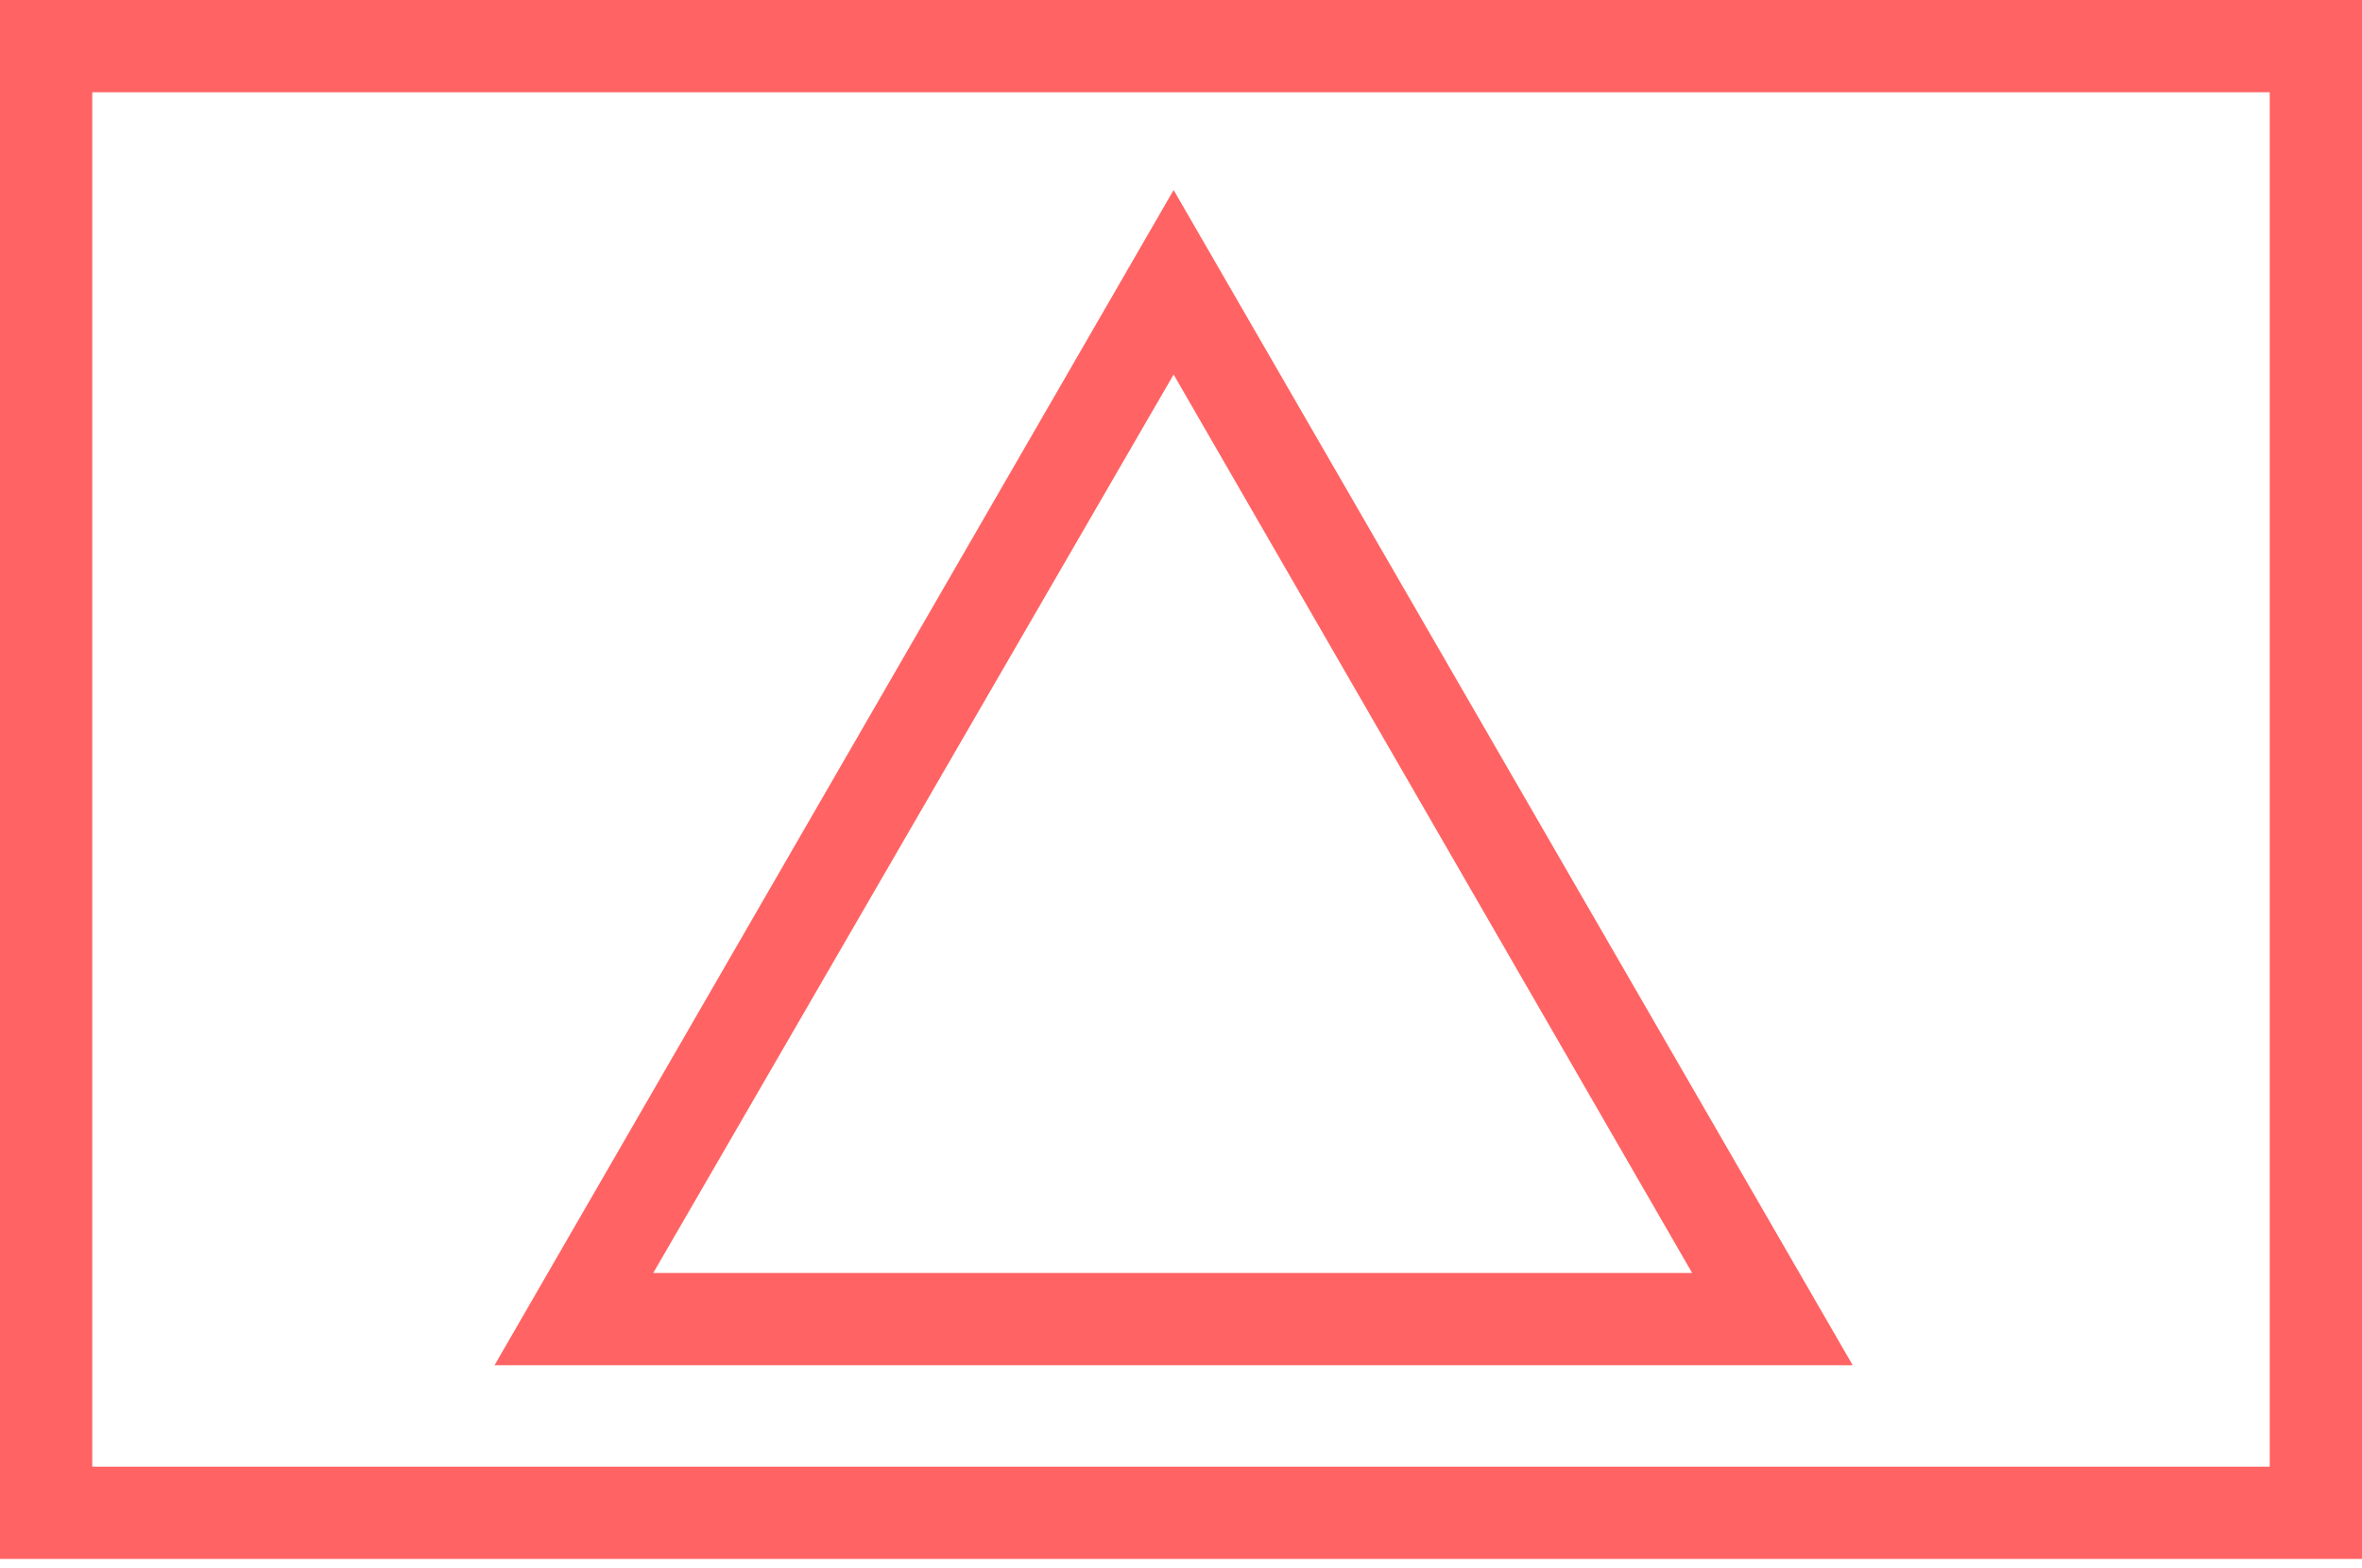 <?xml version="1.0" encoding="UTF-8"?> <svg xmlns="http://www.w3.org/2000/svg" width="128" height="85" viewBox="0 0 128 85" fill="none"><g clip-path="url(#clip0)"><path d="M63.6 10.3L26.8 74H100.4L63.6 10.3ZM63.6 20.3L91.7 69H35.4L63.6 20.3Z" fill="#FF6363"></path><path d="M0 0V84.5H128V0H0ZM123 79.5H5V5H123V79.5Z" fill="#FF6363"></path></g><defs><clipPath id="clip0"><rect width="128" height="84.5" fill="white"></rect></clipPath></defs></svg> 